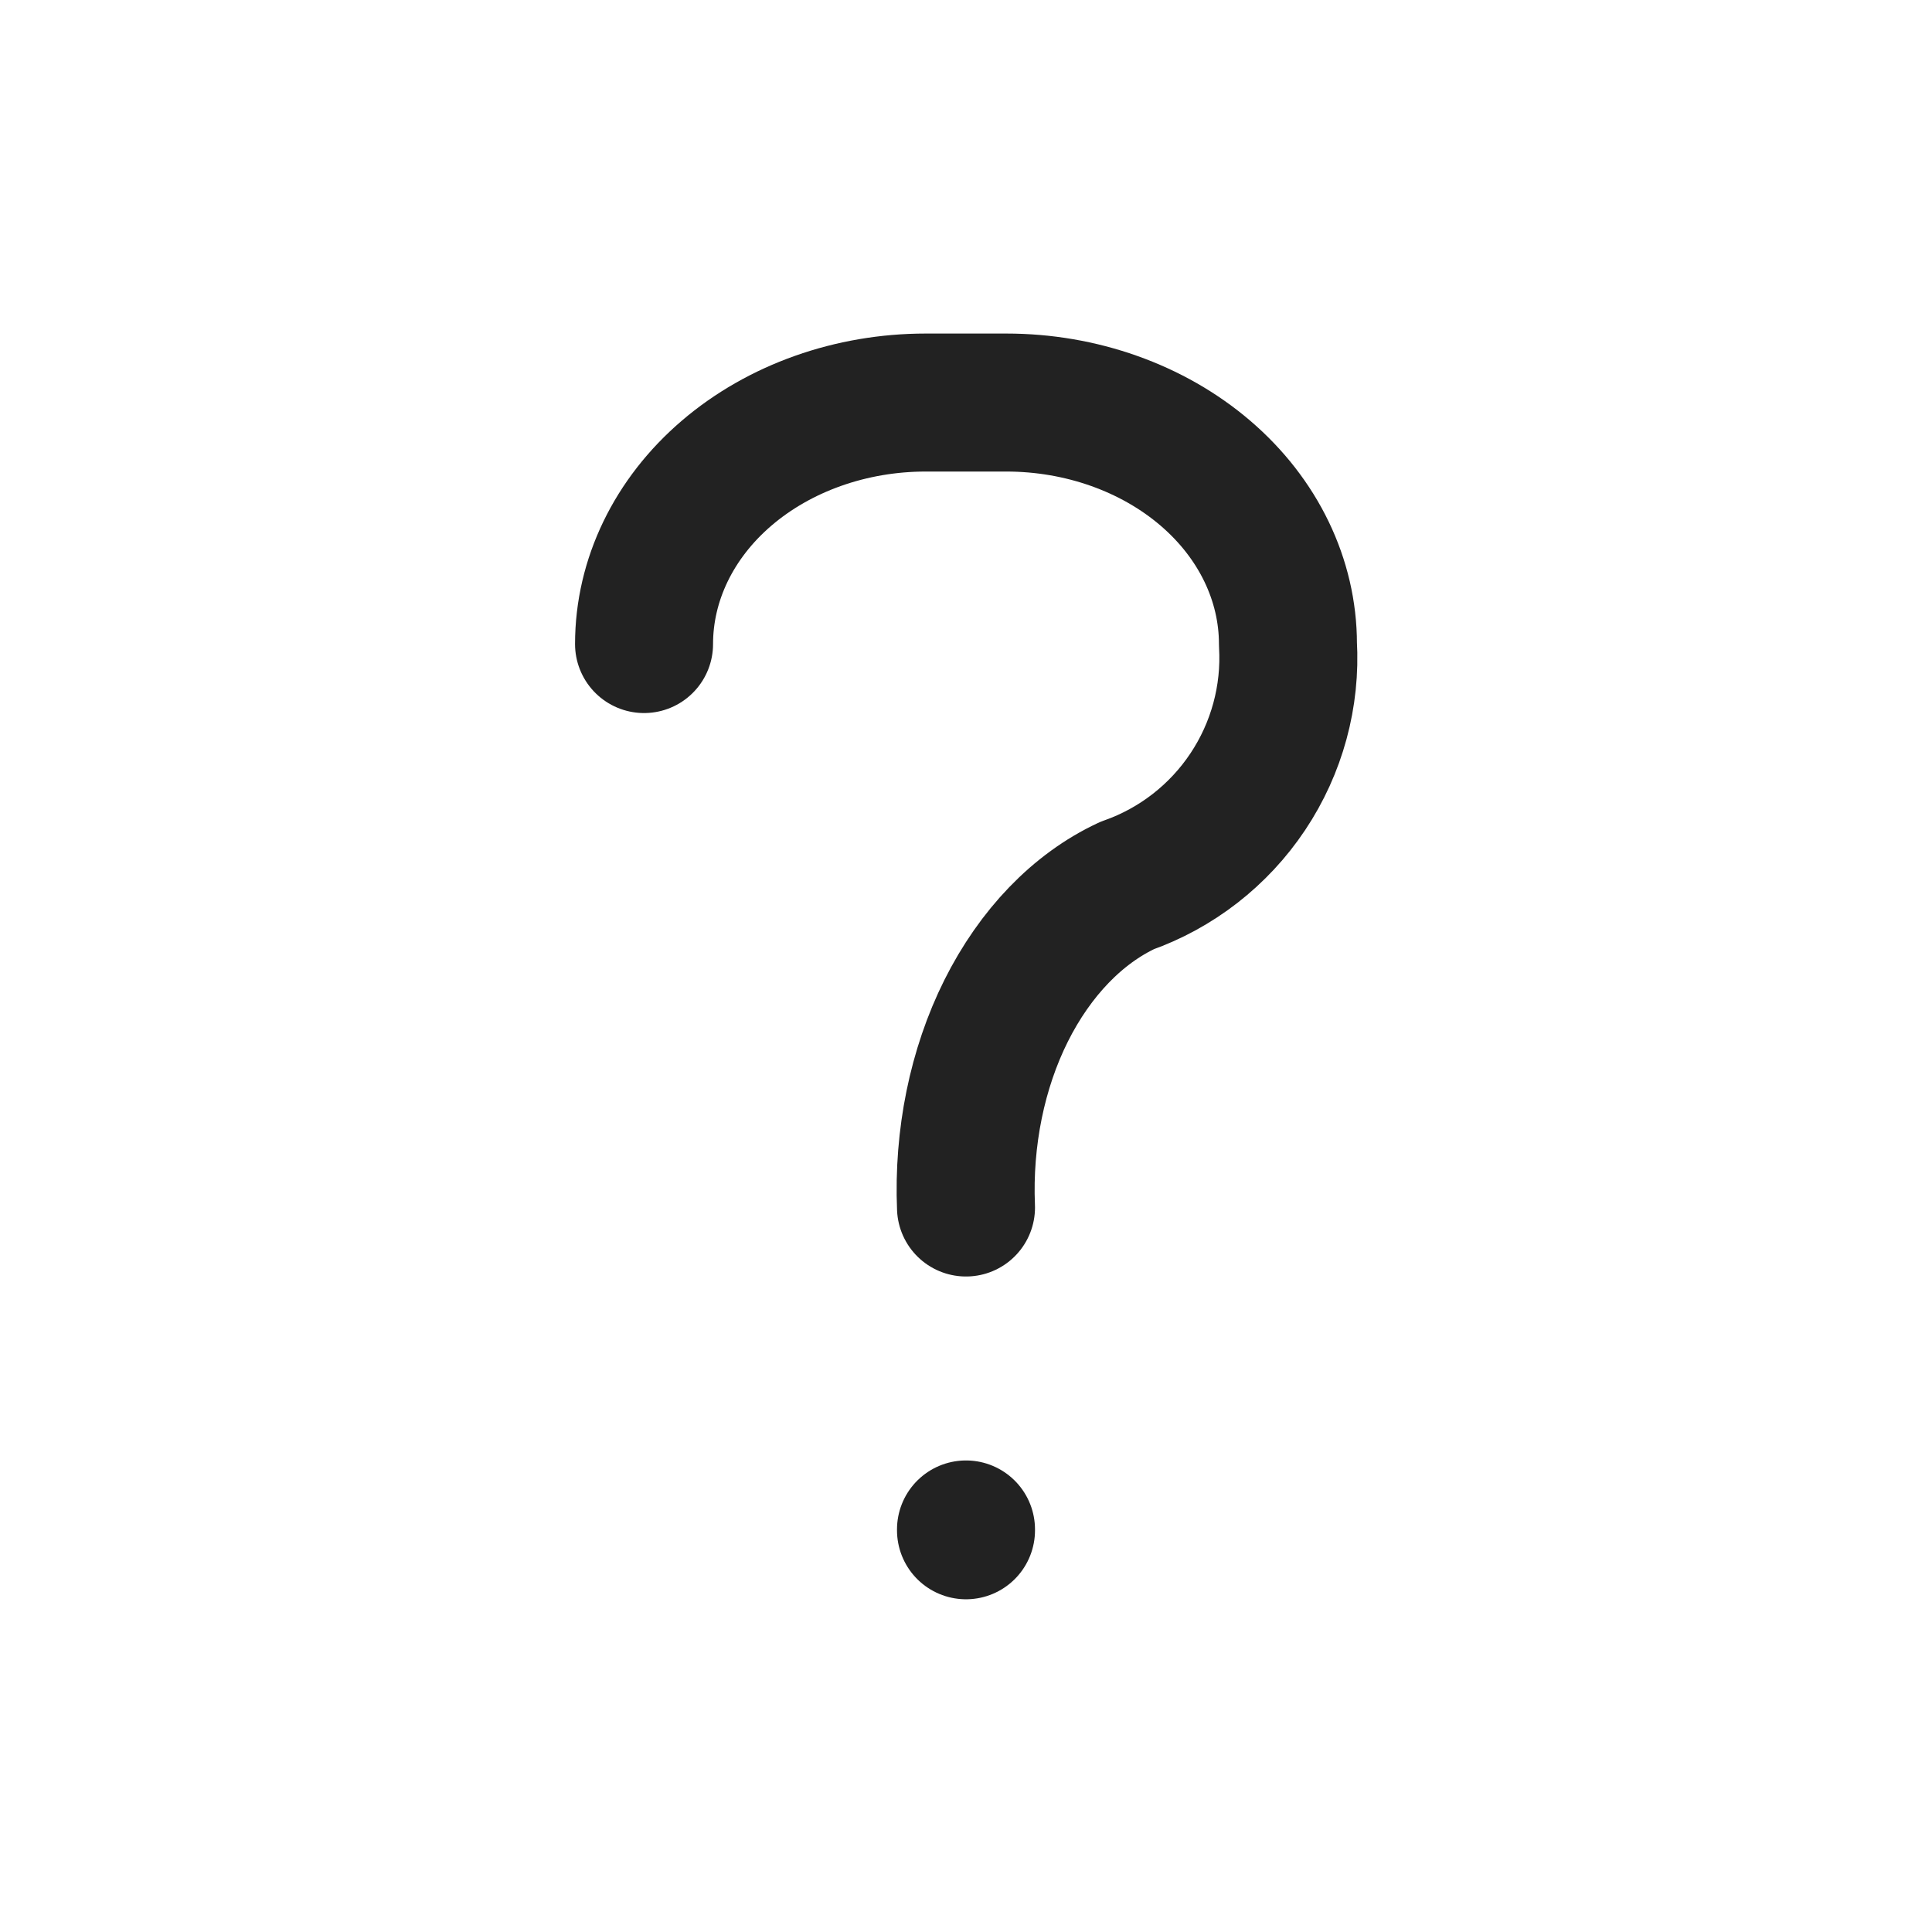 <svg width="14" height="14" viewBox="0 0 14 14" fill="none" xmlns="http://www.w3.org/2000/svg">
<g clip-path="url(#clip0_107_203)">
<path d="M4.667 4.667C4.667 4.203 4.882 3.757 5.265 3.429C5.648 3.101 6.167 2.917 6.708 2.917H7.292C7.833 2.917 8.352 3.101 8.735 3.429C9.118 3.757 9.333 4.203 9.333 4.667C9.355 5.045 9.253 5.421 9.042 5.737C8.832 6.052 8.525 6.291 8.167 6.417C7.809 6.584 7.502 6.903 7.291 7.324C7.081 7.744 6.979 8.245 7 8.75" stroke="#222222" stroke-linecap="round" stroke-linejoin="round"/>
<path d="M7 11.083V11.089" stroke="#222222" stroke-linecap="round" stroke-linejoin="round"/>
</g>
<defs>
<clipPath id="clip0_107_203">
<rect width="14" height="14" fill="white"/>
</clipPath>
</defs>
</svg>
